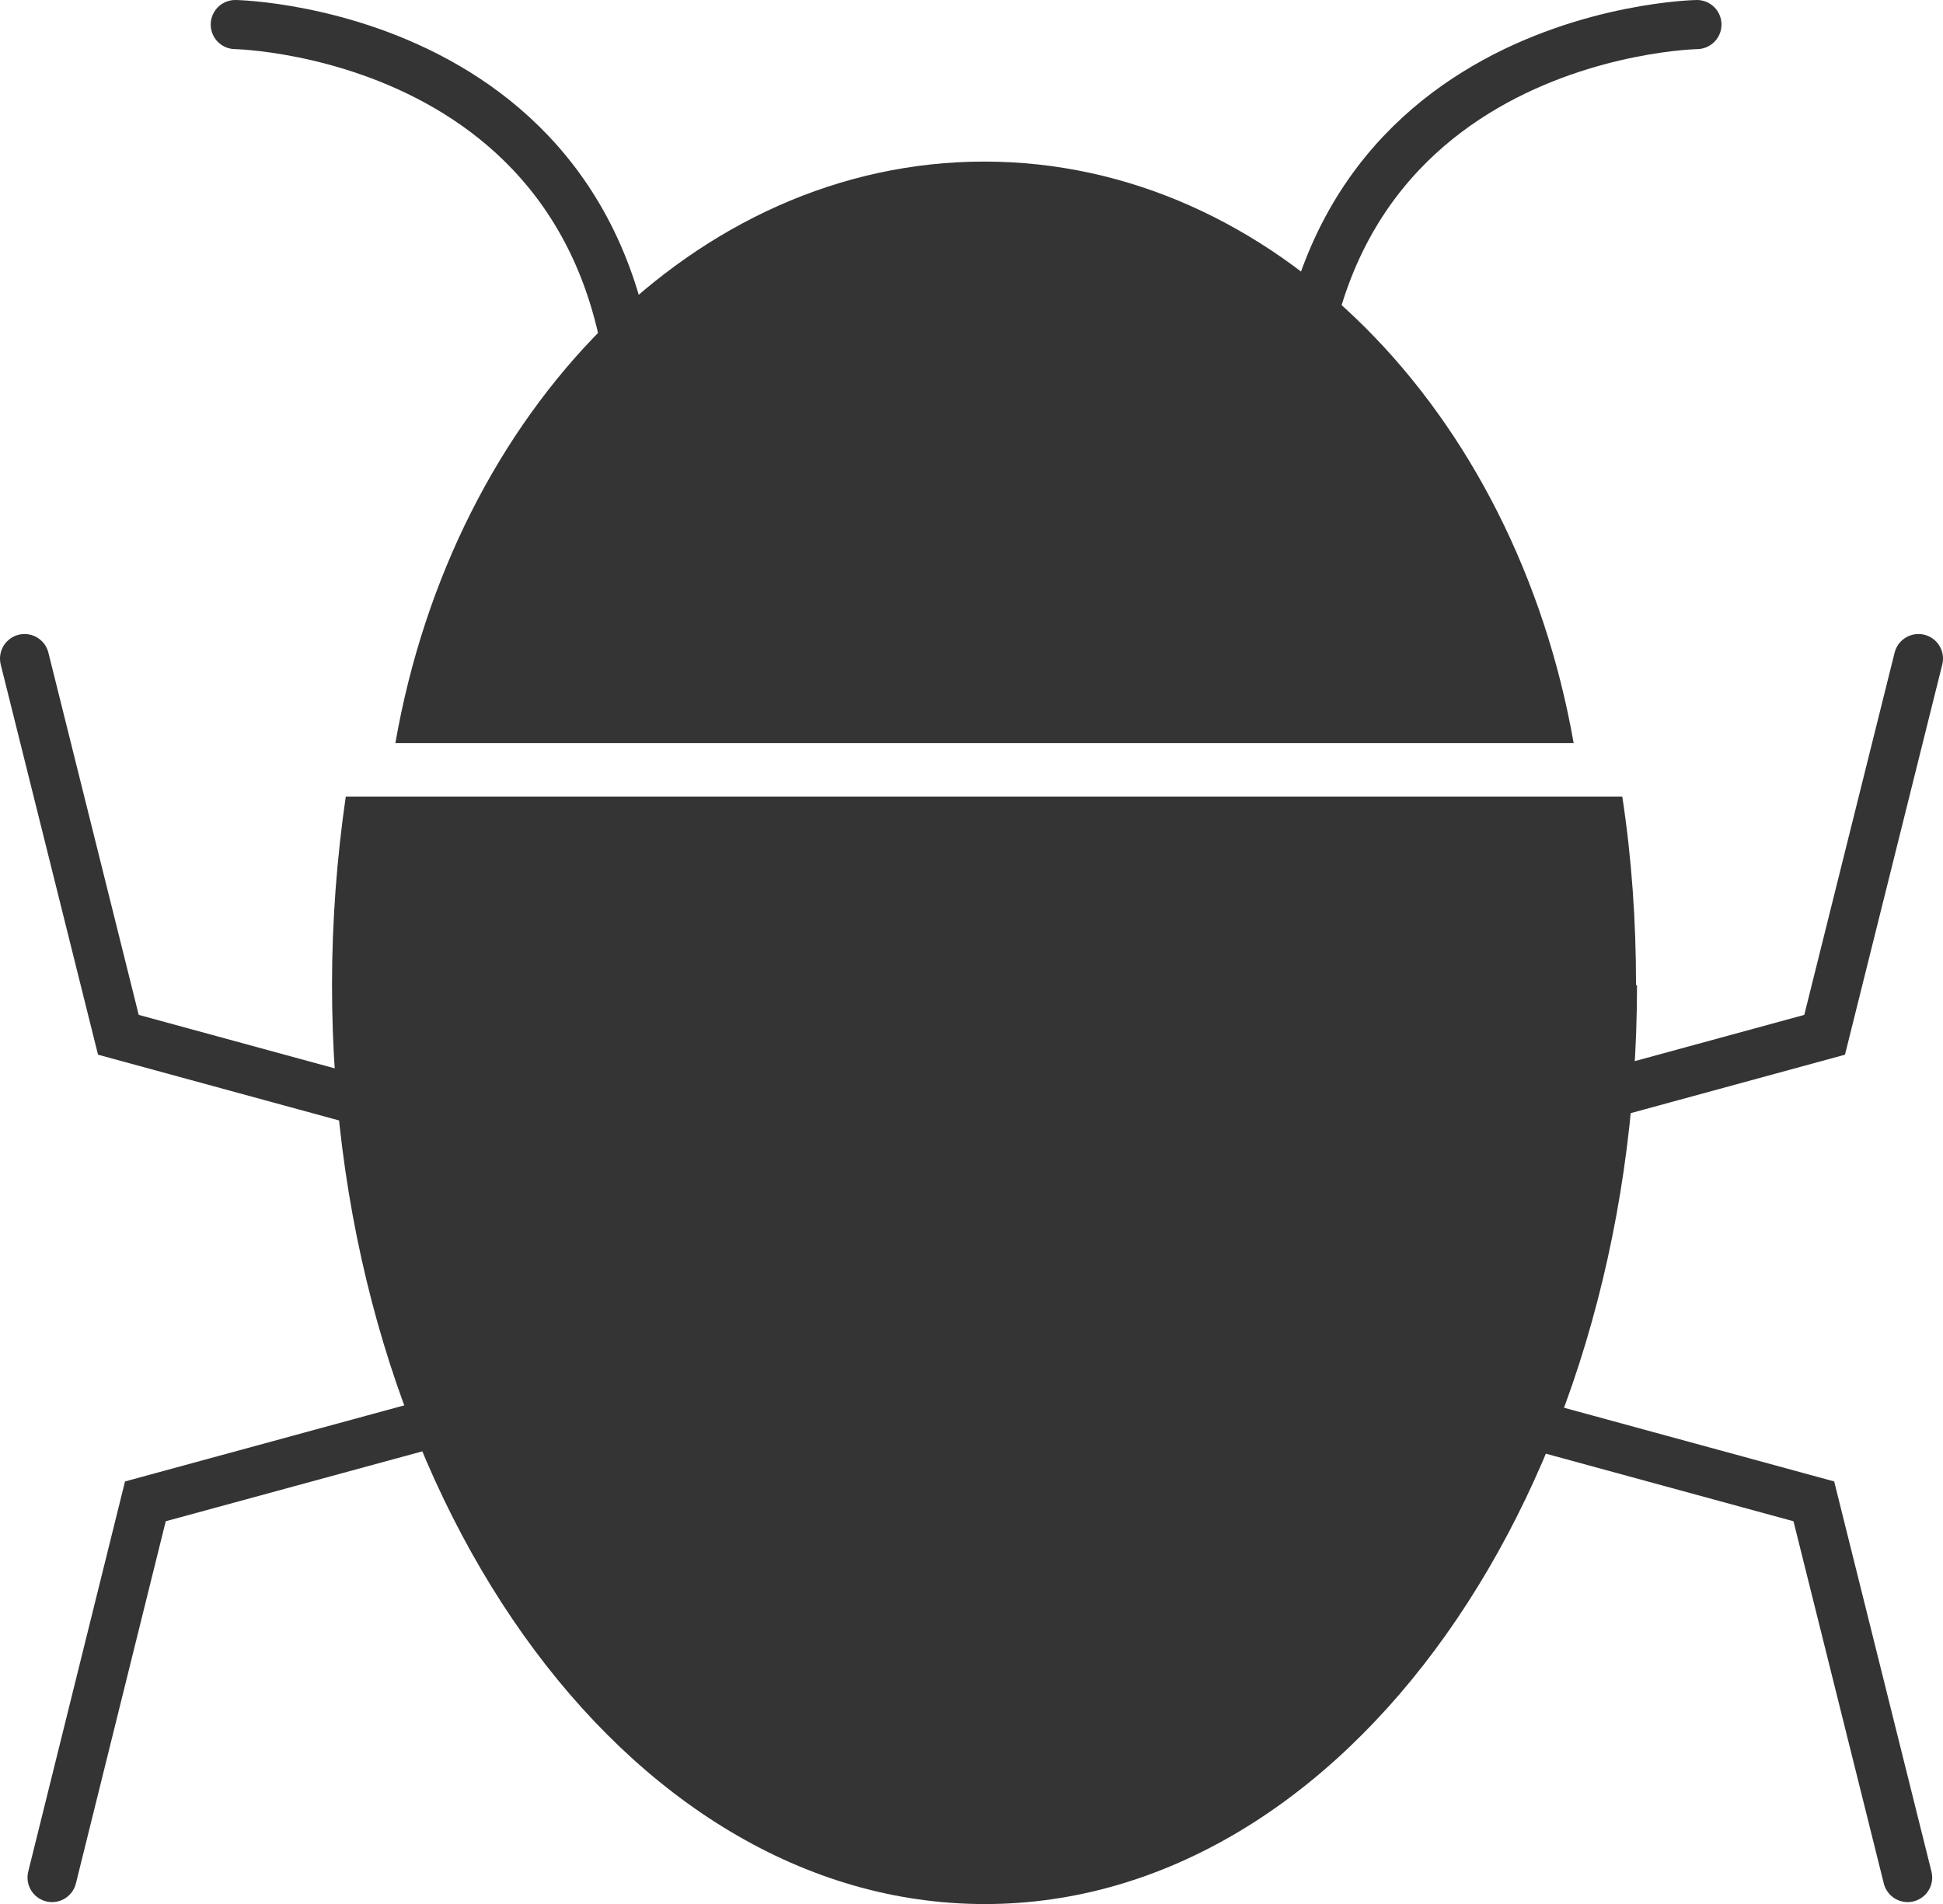<?xml version="1.0" encoding="UTF-8"?><svg id="Lag_1" xmlns="http://www.w3.org/2000/svg" viewBox="0 0 39.56 38.77"><defs><style>.cls-1{fill:#343434;}.cls-1,.cls-2{fill-rule:evenodd;}.cls-2{fill:none;stroke:#343434;stroke-linecap:round;stroke-miterlimit:10;}</style></defs><path class="cls-1" d="M33.33,20.06c0,10.33-5.95,18.71-13.28,18.71S6.76,30.39,6.76,20.06c0-1.31.1-2.6.28-3.84h25.99c.19,1.24.28,2.52.28,3.84Z"/><path class="cls-1" d="M32.04,15.13H8.05c1.18-6.76,6.1-11.84,11.99-11.84s10.81,5.08,12,11.84Z"/><path class="cls-2" d="M4.79.5s8.79.16,8.1,9.68"/><path class="cls-2" d="M34.55.5s-8.79.16-8.1,9.68"/><polyline class="cls-2" points=".5 13.41 2.41 21.07 9.08 22.89"/><polyline class="cls-2" points="1.06 38.23 2.96 30.57 9.64 28.75"/><polyline class="cls-2" points="38.84 38.23 36.93 30.57 30.26 28.75"/><polyline class="cls-2" points="39.06 13.41 37.15 21.07 30.48 22.89"/></svg>